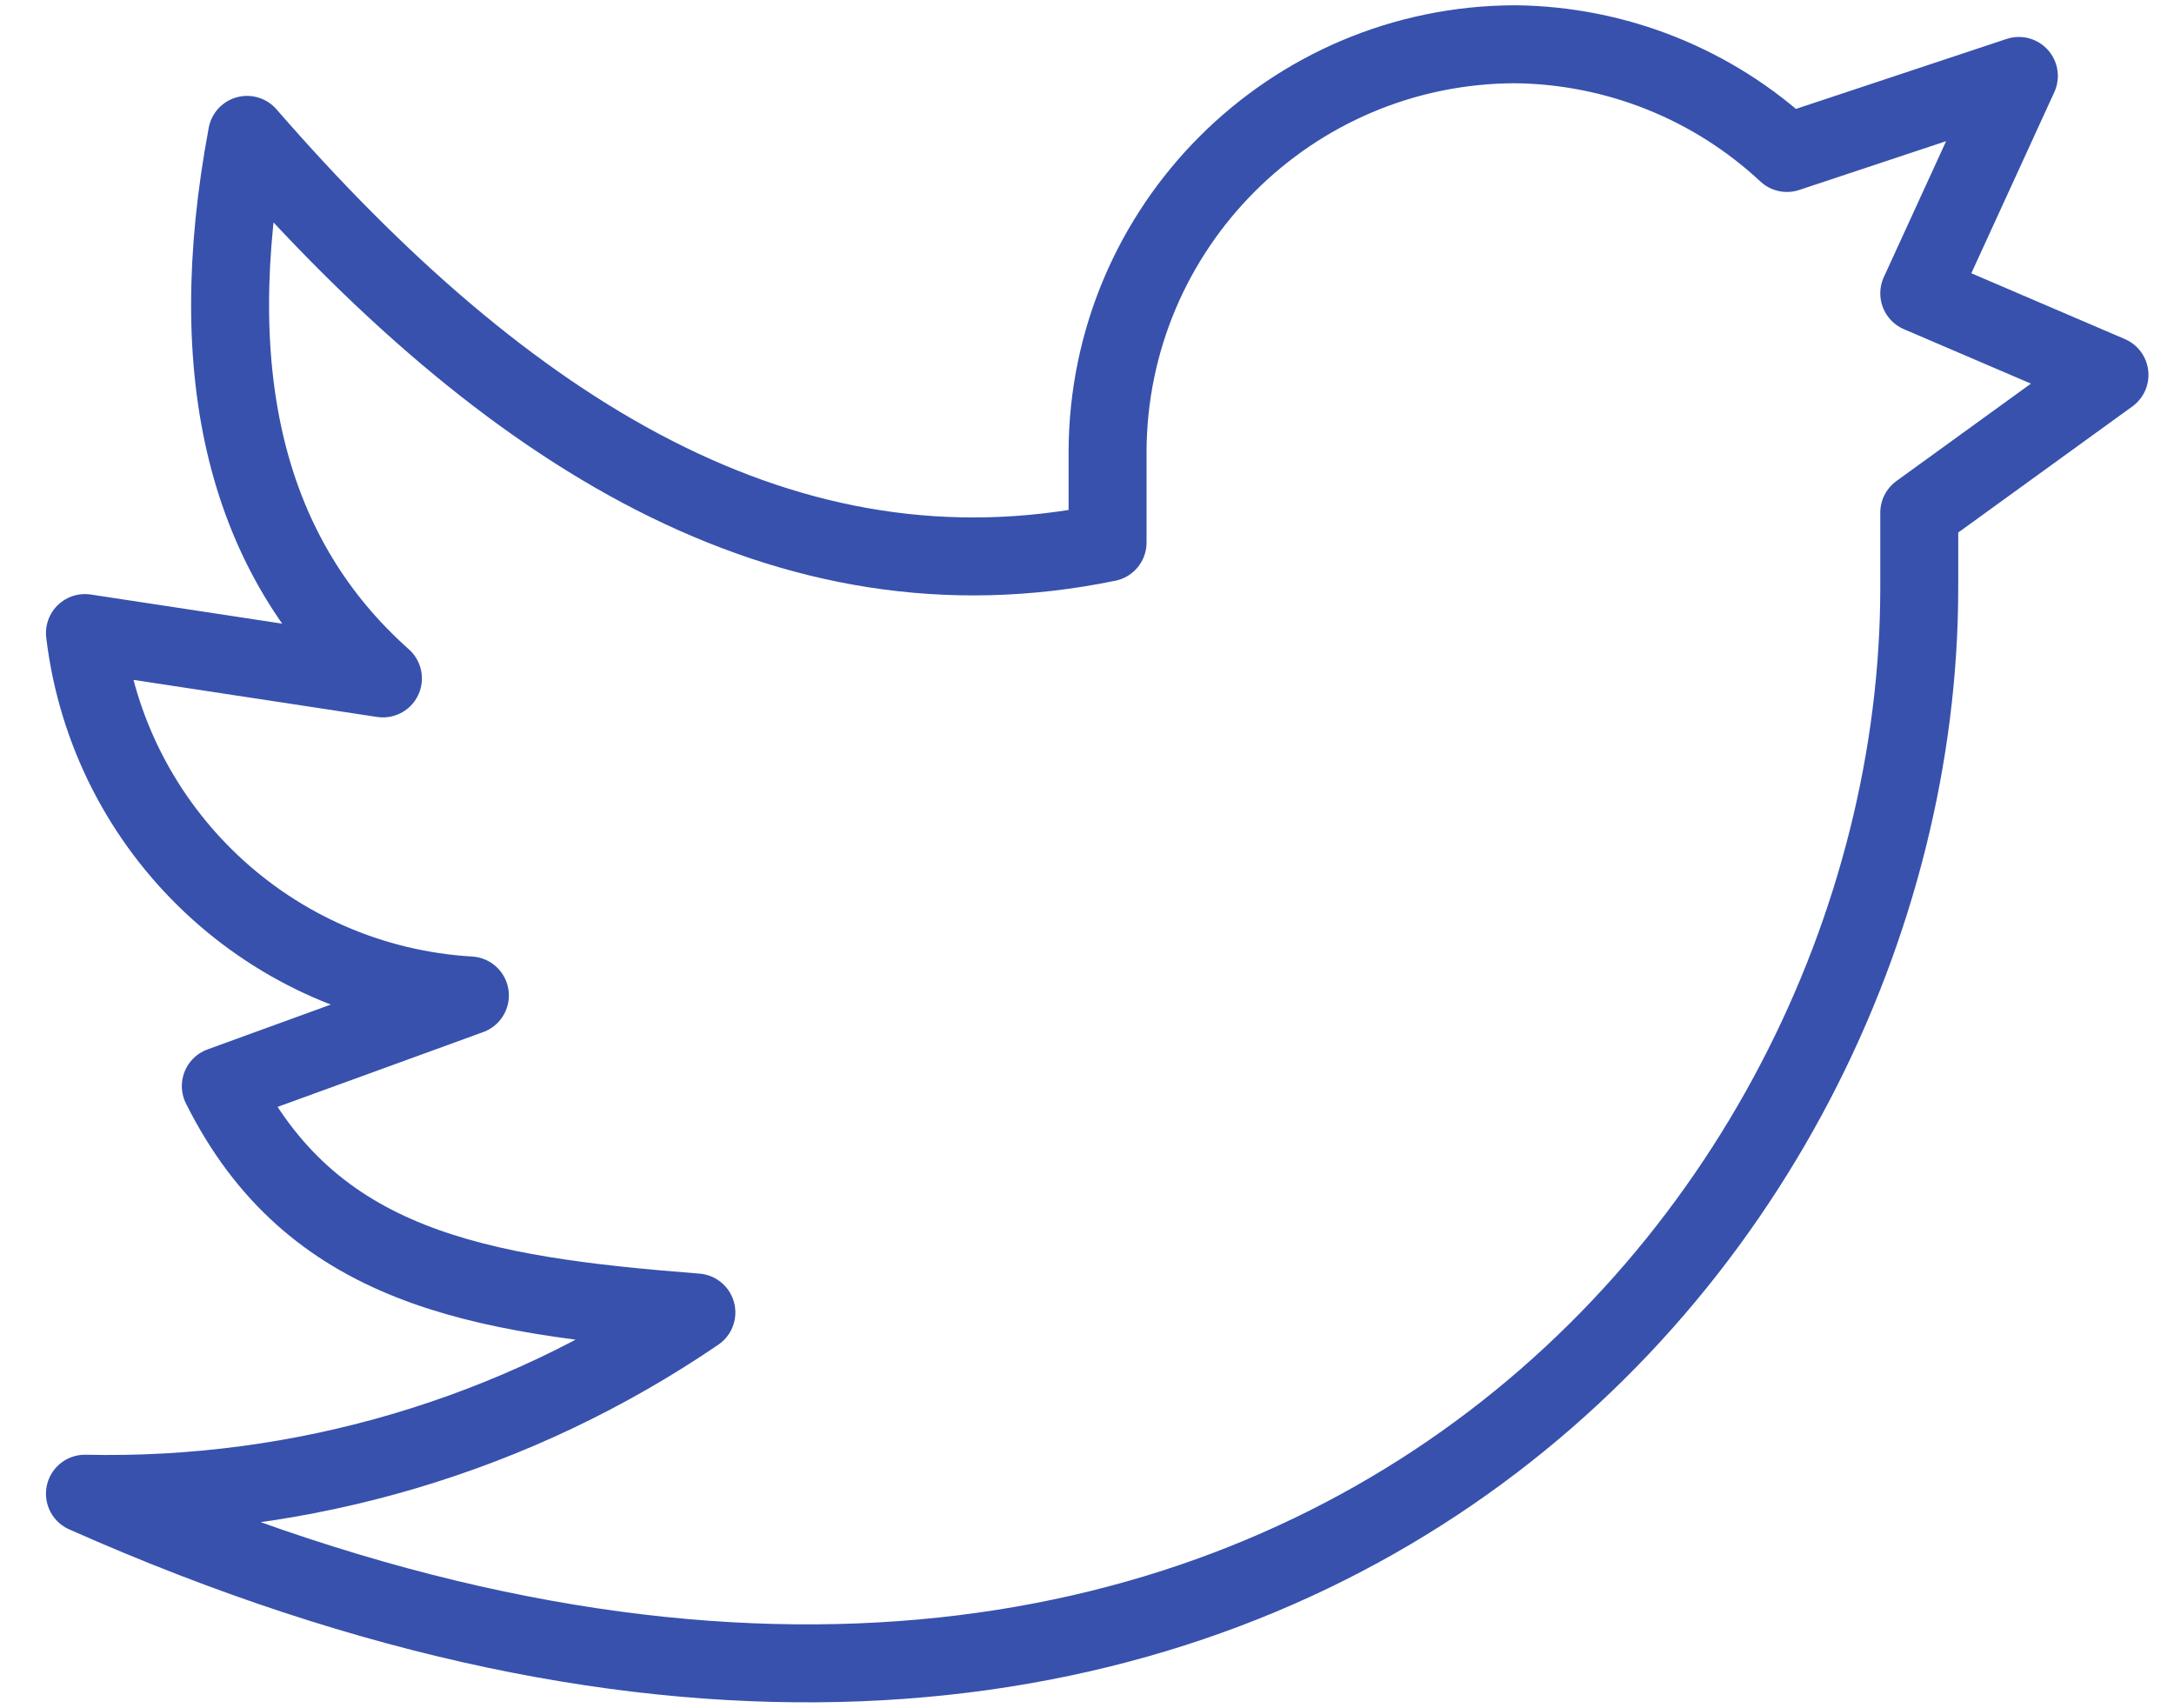 <svg width="28" height="22" viewBox="0 0 28 22" fill="none" xmlns="http://www.w3.org/2000/svg">
<path fill-rule="evenodd" clip-rule="evenodd" d="M27.169 4.828L24.719 3.778L26.002 0.978L23.015 1.97C22.064 1.083 20.816 0.584 19.515 0.57C16.619 0.576 14.272 2.923 14.265 5.82V6.987C10.135 7.838 6.53 5.587 3.182 1.737C2.599 4.848 3.182 7.181 4.932 8.737L1.094 8.153C1.4 10.704 3.488 12.669 6.052 12.82L2.844 13.987C4.01 16.32 6.134 16.682 8.969 16.903C6.652 18.484 3.898 19.3 1.094 19.237C15.98 25.852 24.719 16.133 24.719 7.57V6.602L27.169 4.828Z" stroke="#3751AD" stroke-width="1.004" stroke-linecap="round" stroke-linejoin="round"/>
</svg>
